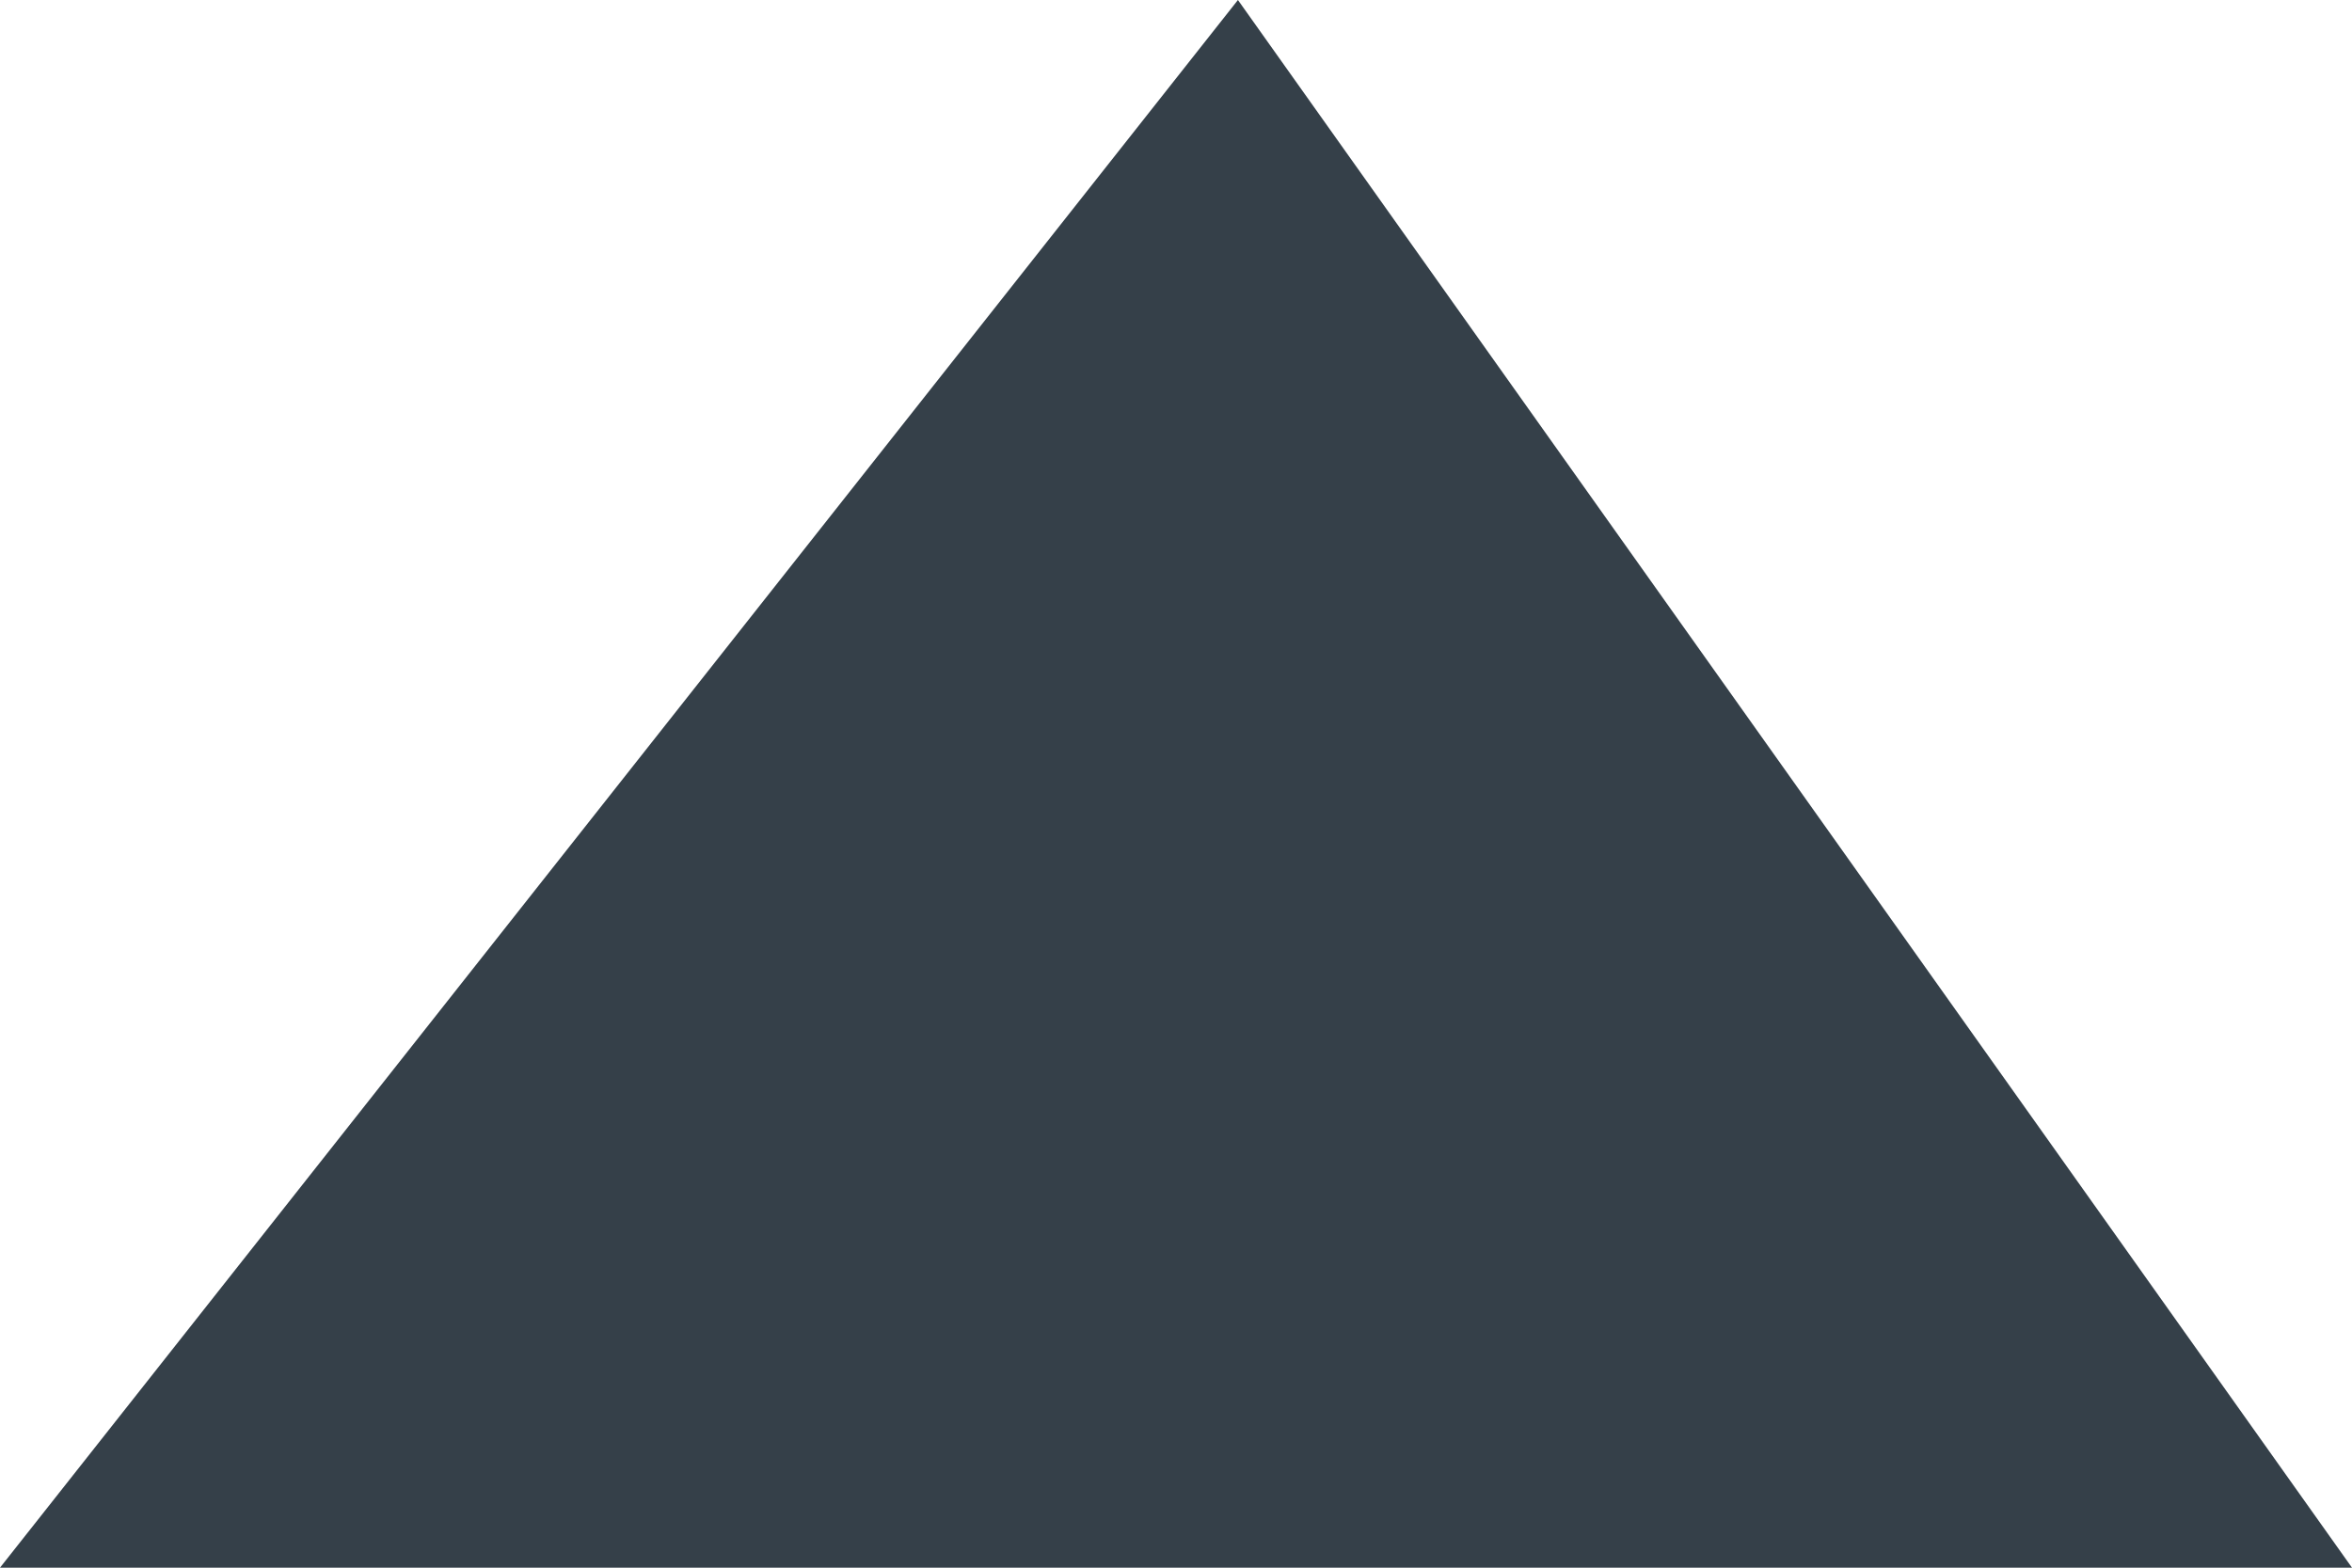 <svg width="9" height="6" viewBox="0 0 9 6" fill="none" xmlns="http://www.w3.org/2000/svg">
    <path class="arrow-svg-path" d="M4.737 5.70565e-07L9 6L-9.53674e-07 6L4.737 5.70565e-07Z" fill="#354049"/>
</svg>
